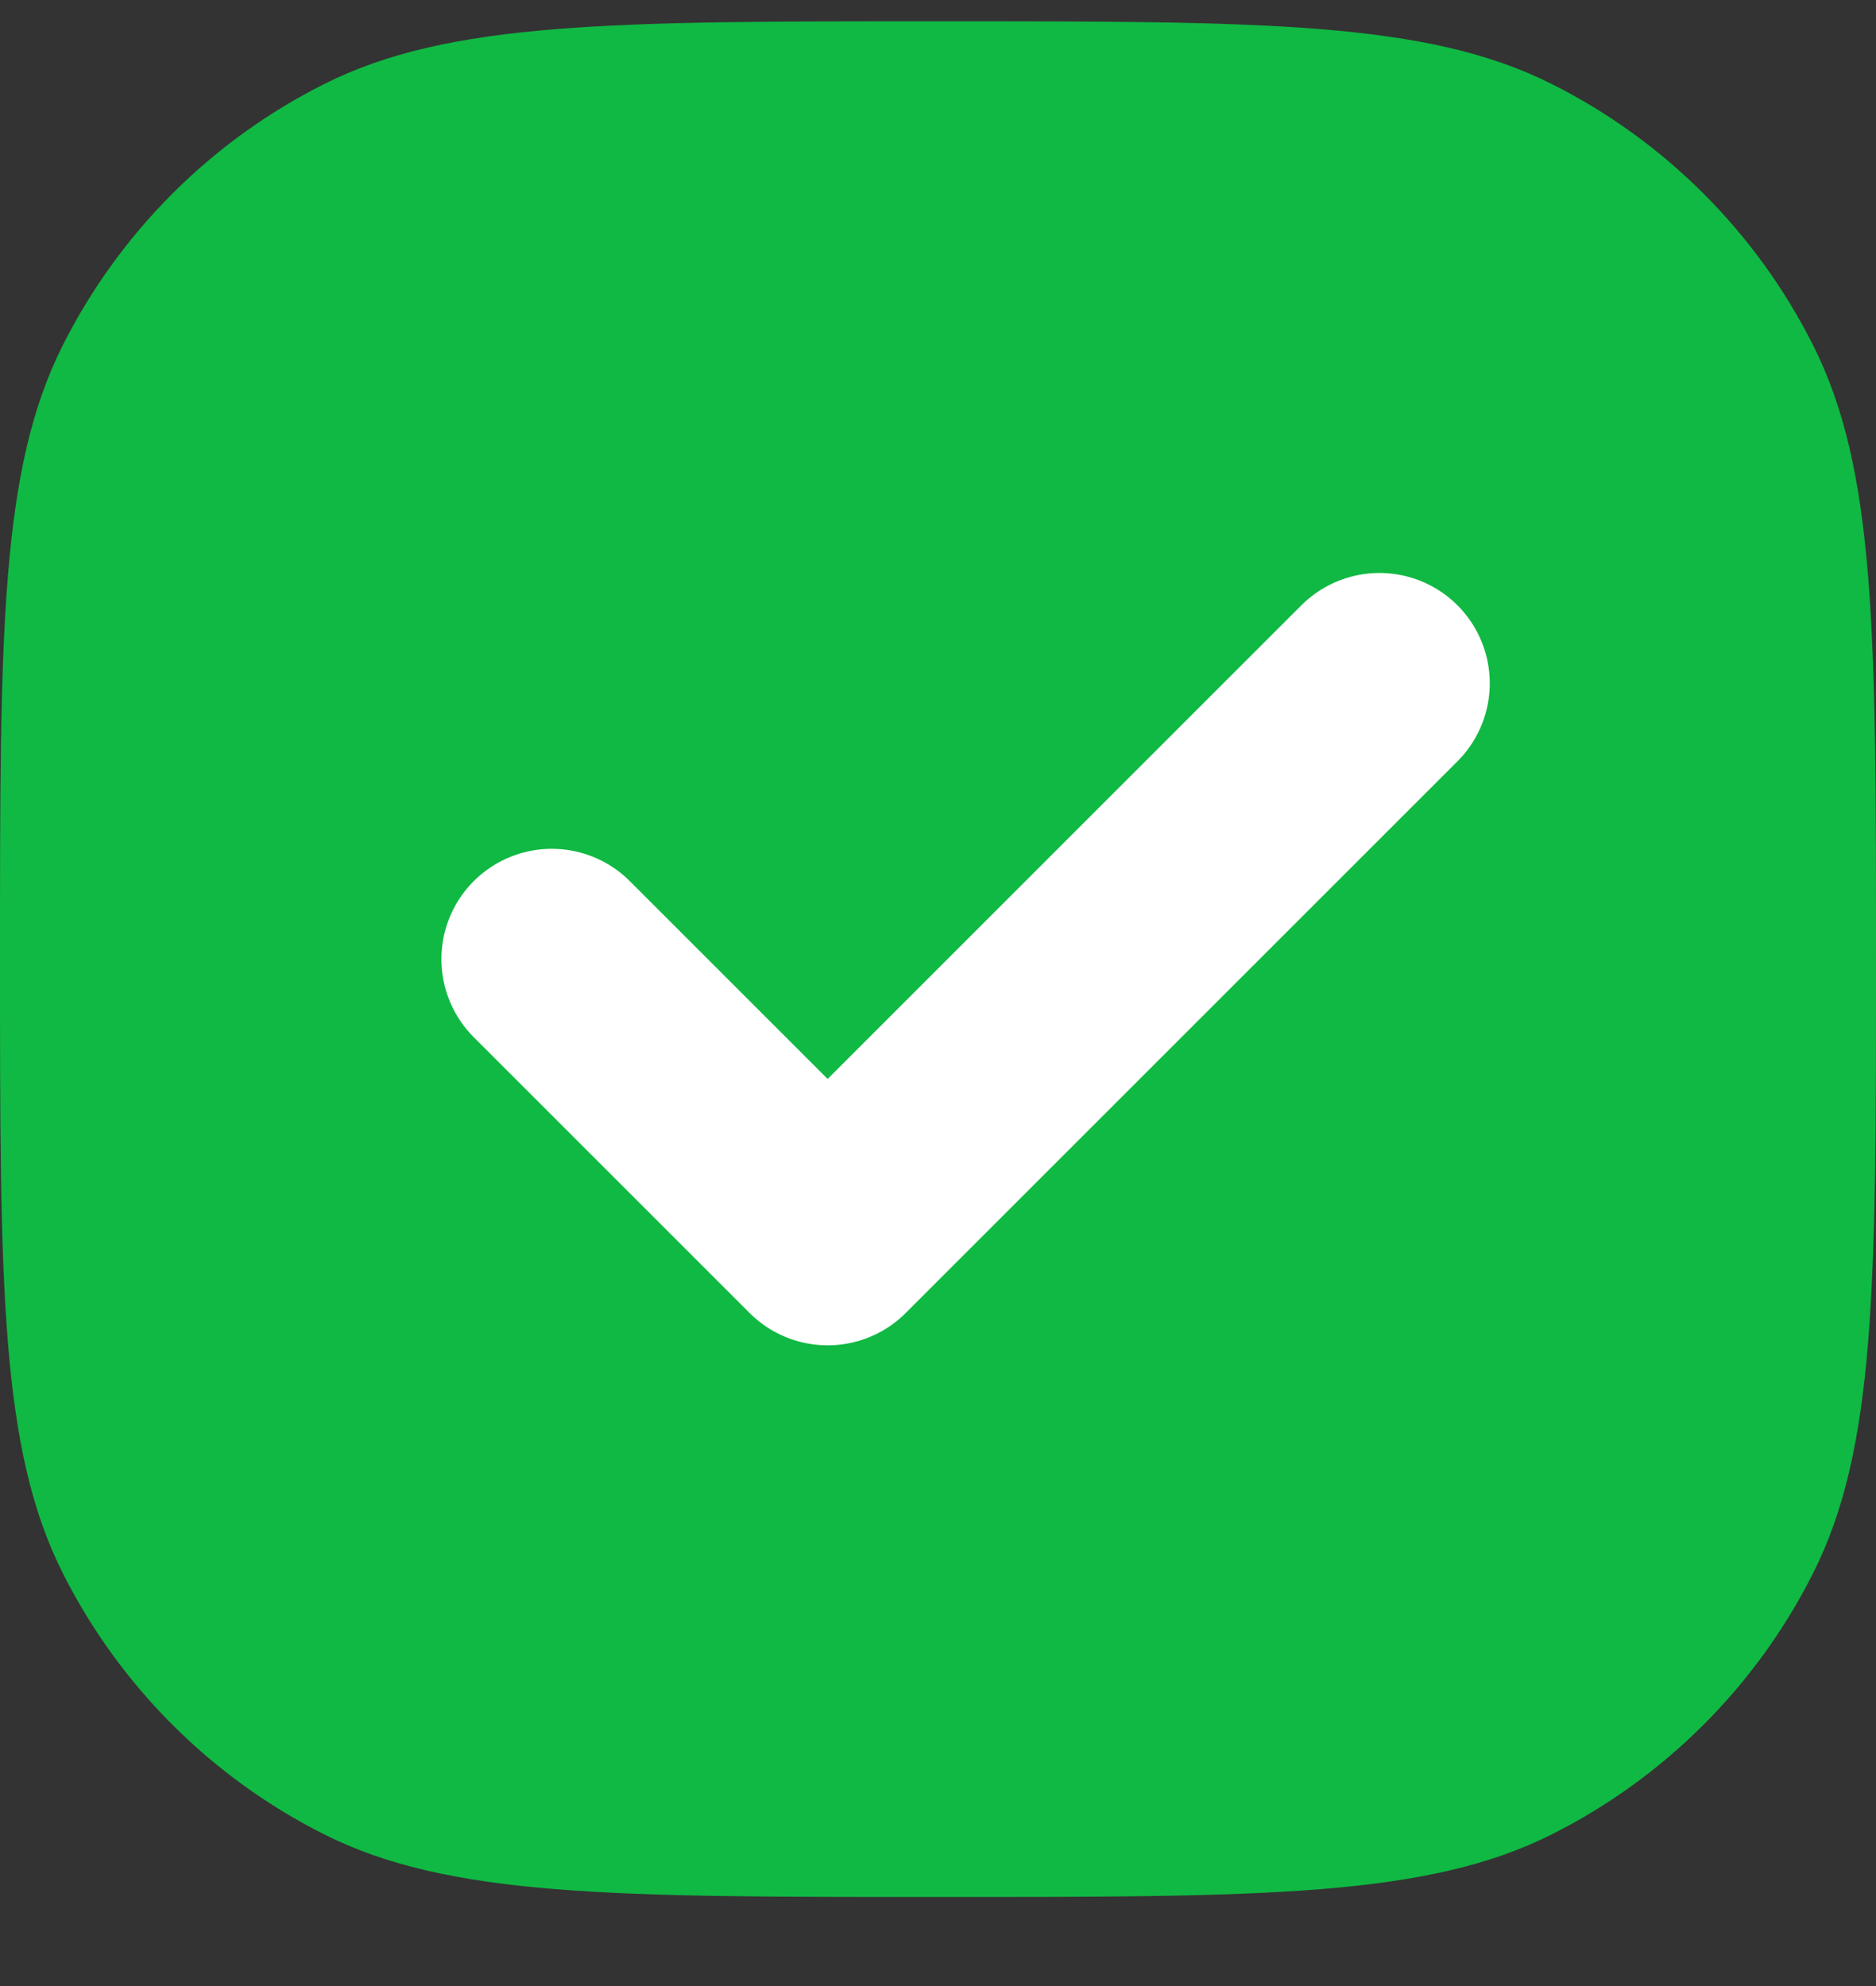 <svg width="17" height="18" viewBox="0 0 17 18" fill="none" xmlns="http://www.w3.org/2000/svg">
<rect x="0" y="0" width="17" height="18" fill="#333333" stroke="none"/>
<path d="M0 8.693C0 5.738 0 4.26 0.569 3.129C1.084 2.107 1.913 1.277 2.935 0.763C4.067 0.193 5.545 0.193 8.5 0.193C11.456 0.193 12.933 0.193 14.065 0.763C15.087 1.277 15.916 2.107 16.43 3.129C17 4.26 17 5.738 17 8.693C17 11.649 17 13.127 16.43 14.258C15.916 15.28 15.087 16.109 14.065 16.624C12.933 17.193 11.456 17.193 8.5 17.193C5.545 17.193 4.067 17.193 2.935 16.624C1.913 16.109 1.084 15.28 0.569 14.258C0 13.127 0 11.649 0 8.693Z" fill="#10B943"/>
<path d="M5 8.693L7.5 11.193L12.5 6.193" stroke="white" stroke-width="2" stroke-linecap="round" stroke-linejoin="round"/>
</svg>